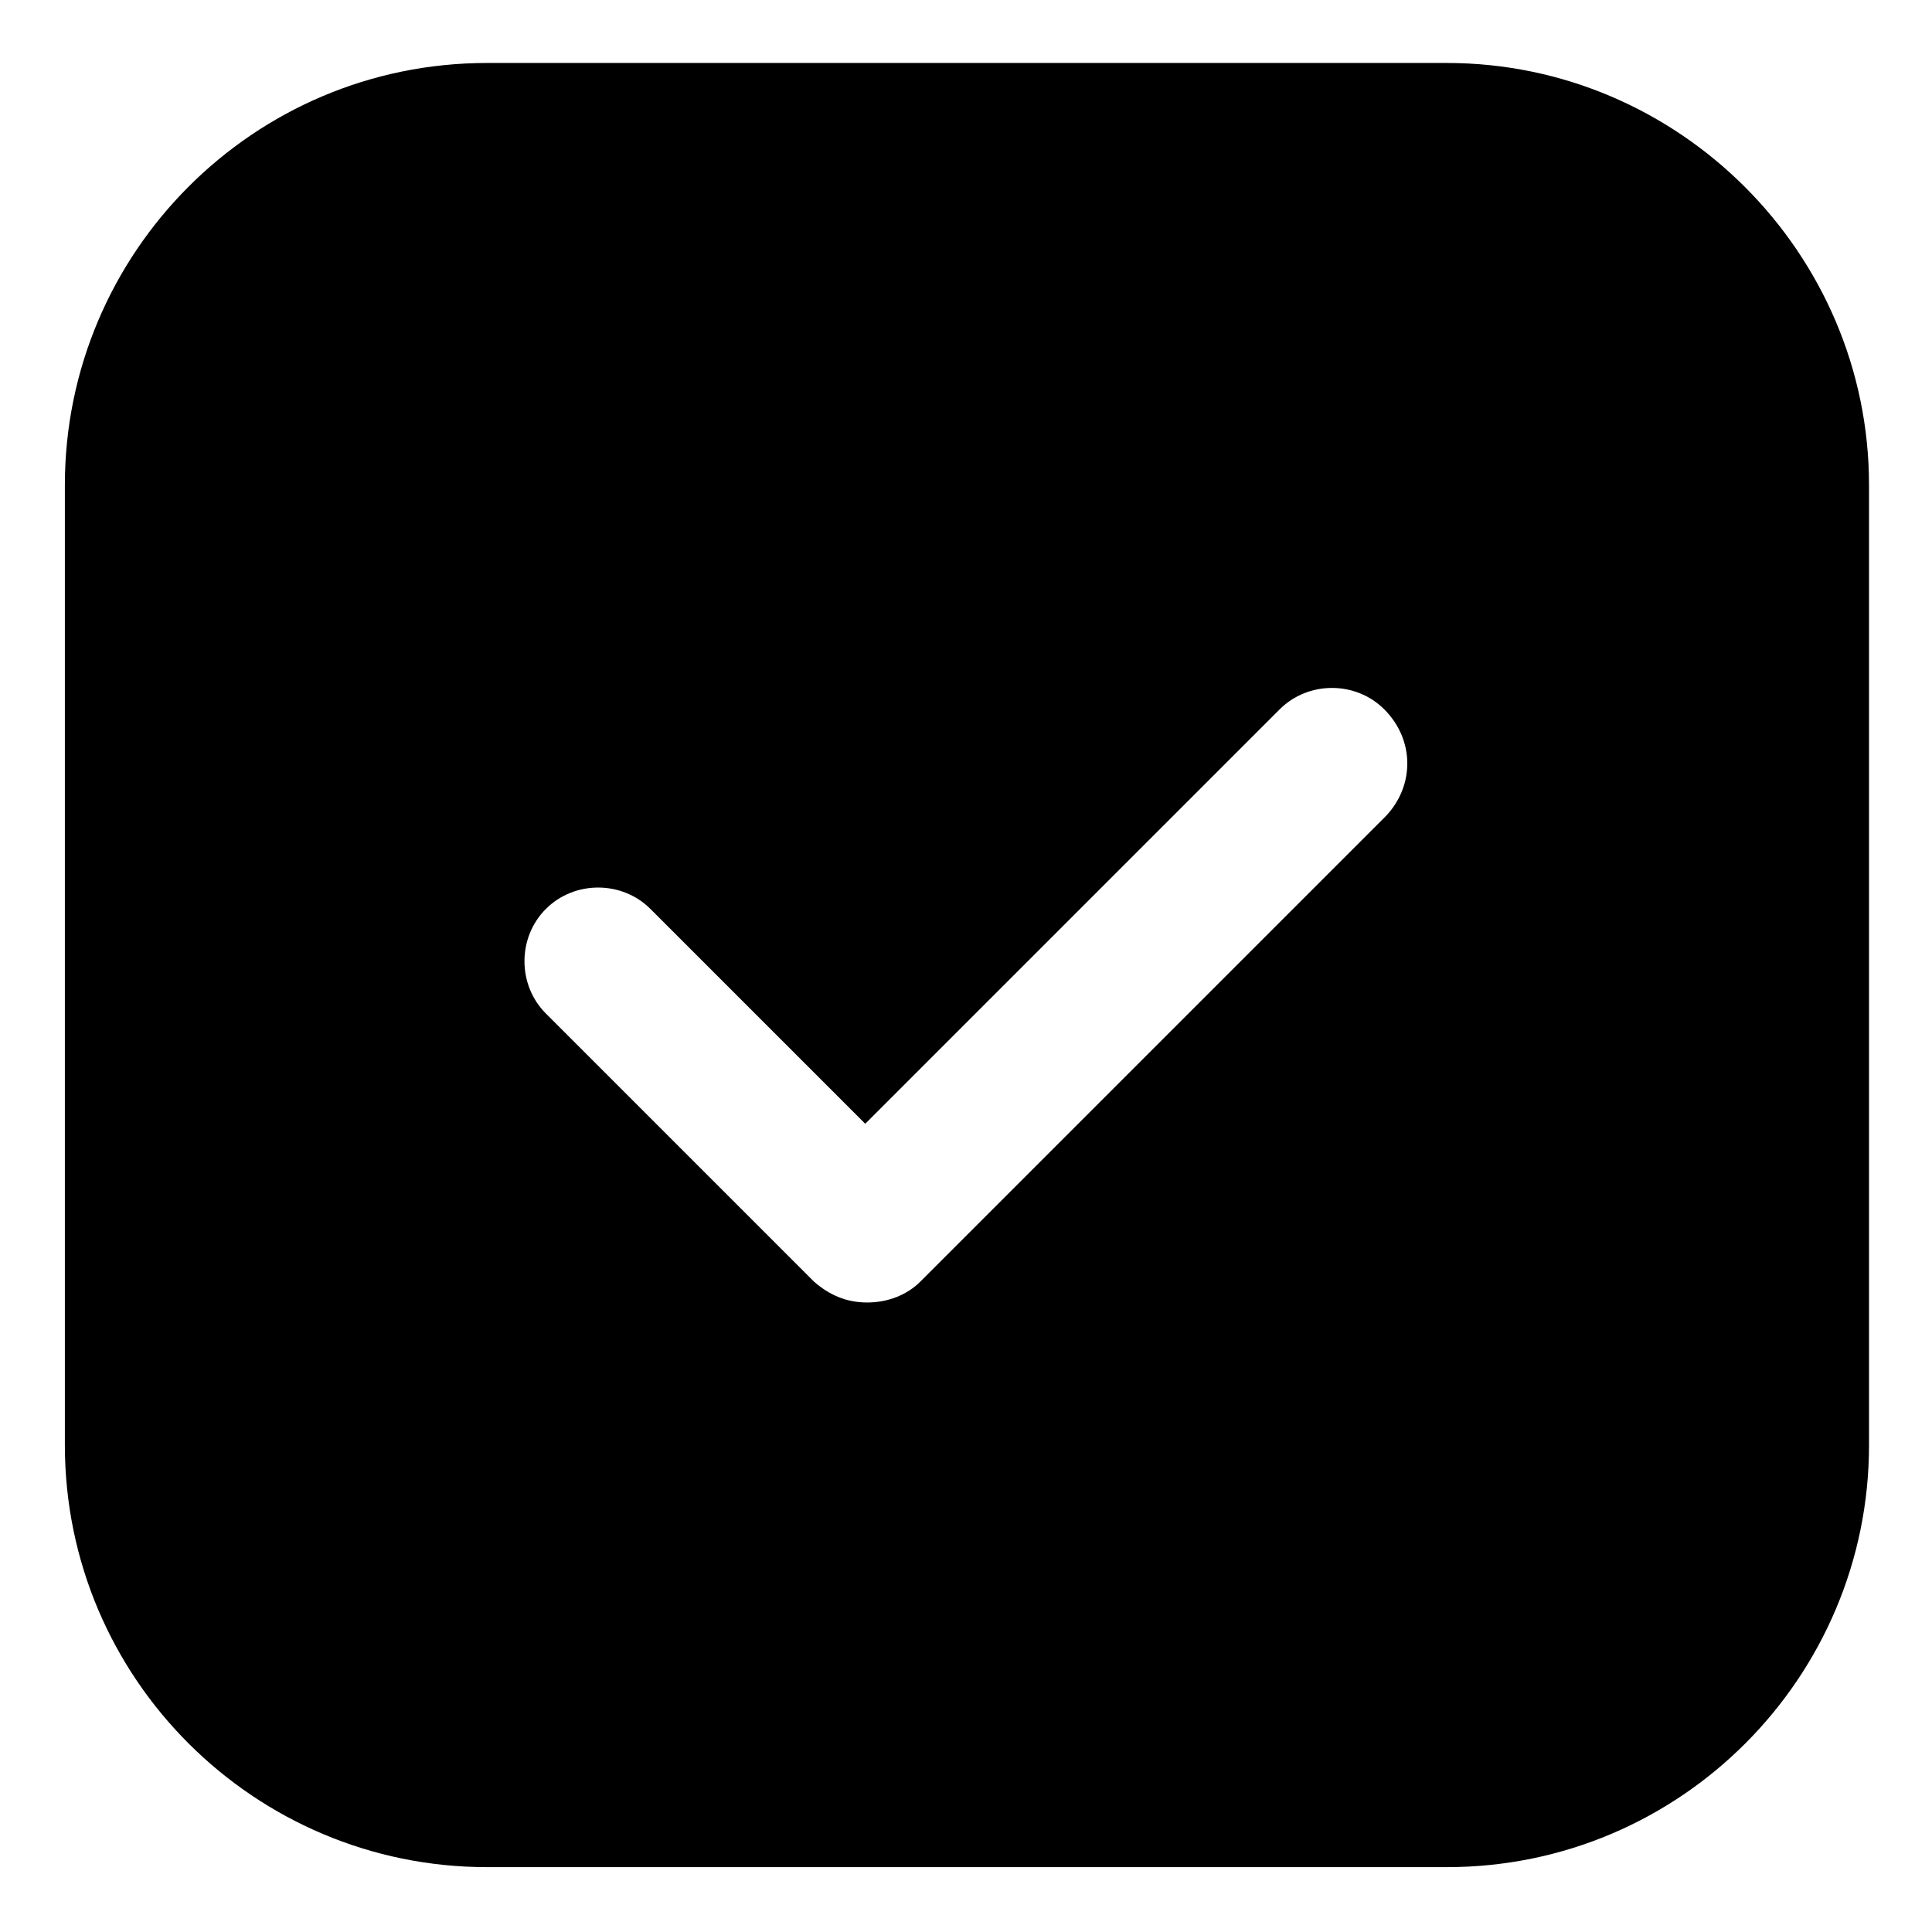 <?xml version="1.0" encoding="UTF-8"?>
<!-- Uploaded to: ICON Repo, www.svgrepo.com, Generator: ICON Repo Mixer Tools -->
<svg fill="#000000" width="800px" height="800px" version="1.1" viewBox="144 144 512 512" xmlns="http://www.w3.org/2000/svg">
 <path d="m527.46 160.69h-254.42c-61.969 0-111.85 50.383-111.85 111.85v254.42c0 61.969 50.383 111.85 111.85 111.85h254.42c61.969 0 111.85-50.383 111.85-111.85v-254.42c0-61.465-50.383-111.85-111.85-111.85zm-16.121 199.51-123.43 123.43c-3.527 3.527-8.566 5.543-14.105 5.543-5.543 0-10.078-2.016-14.105-5.543l-71.039-71.039c-7.559-7.559-7.559-20.152 0-27.711 7.559-7.559 20.152-7.559 27.711 0l56.93 56.93 109.83-109.83c7.559-7.559 20.152-7.559 27.711 0 8.059 8.066 8.059 20.156 0.5 28.219z"/>
</svg>